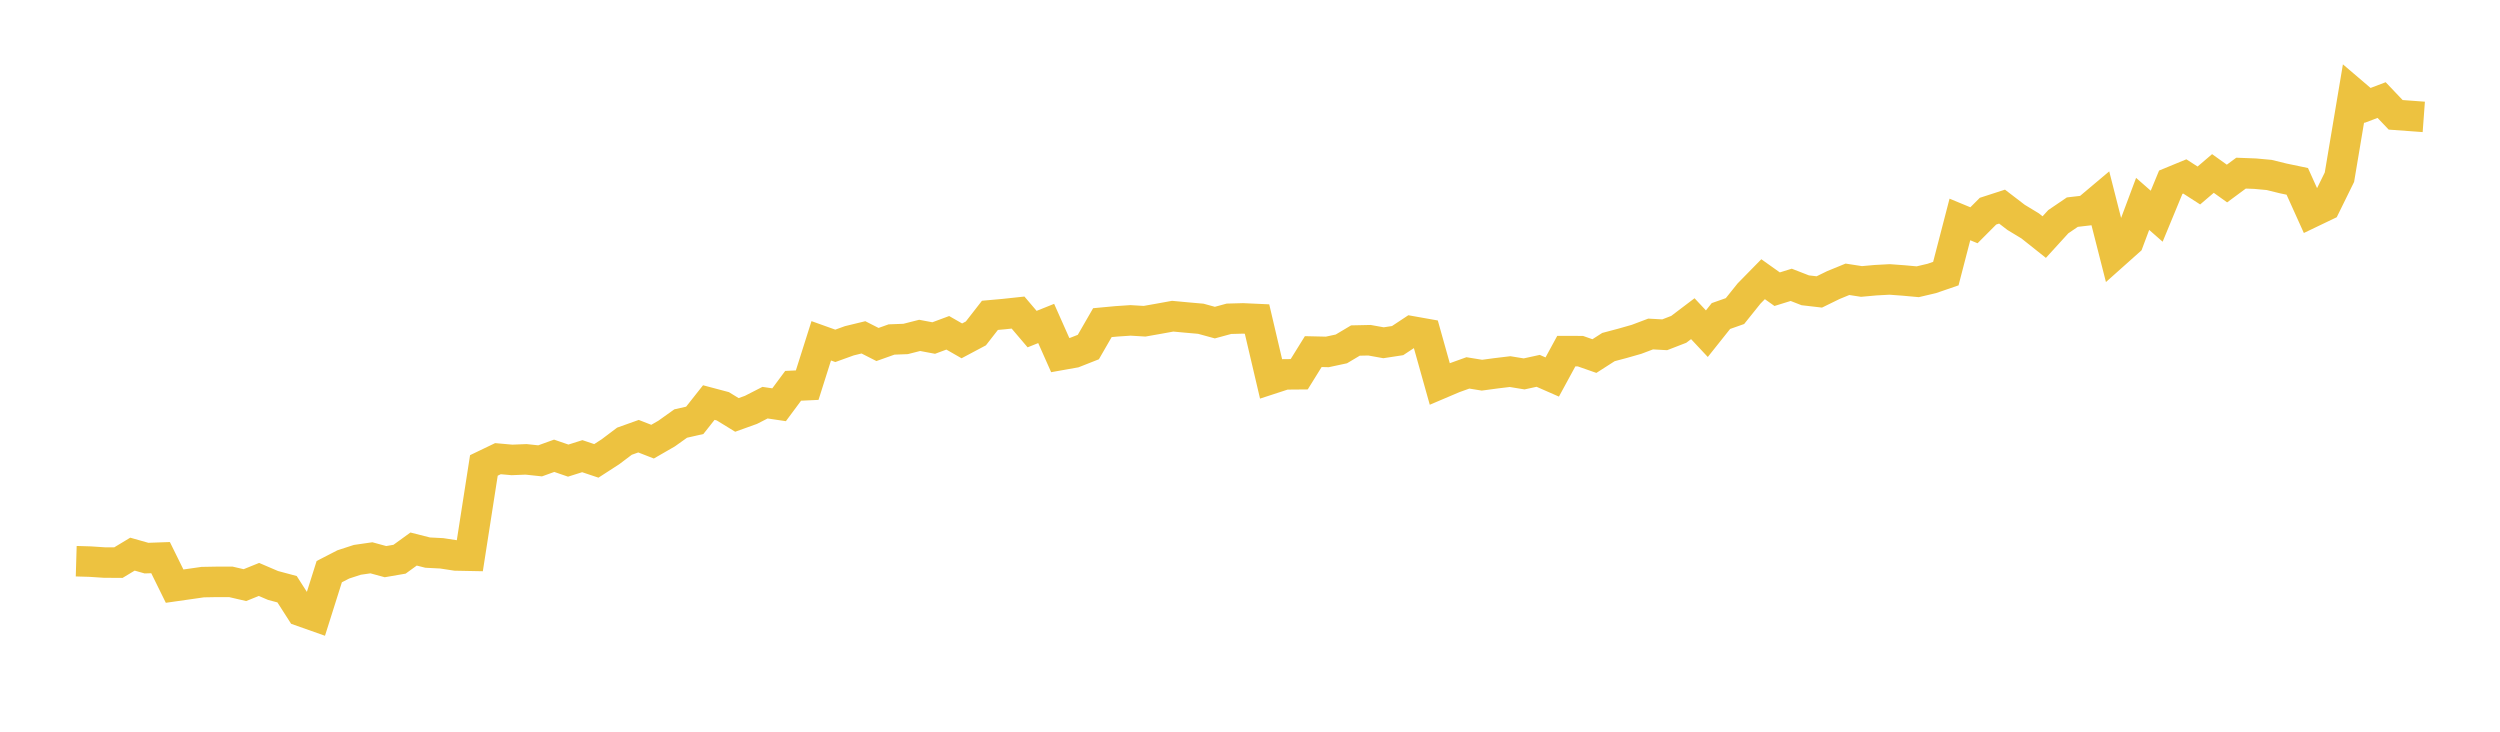 <svg width="164" height="48" xmlns="http://www.w3.org/2000/svg" xmlns:xlink="http://www.w3.org/1999/xlink"><path fill="none" stroke="rgb(237,194,64)" stroke-width="2" d="M5,36.815L5.922,36.842L6.844,36.903L7.766,36.909L8.689,36.352L9.611,36.613L10.533,36.58L11.455,38.451L12.377,38.319L13.299,38.187L14.222,38.17L15.144,38.17L16.066,38.384L16.988,38.011L17.91,38.406L18.832,38.653L19.754,40.093L20.677,40.419L21.599,37.5L22.521,37.025L23.443,36.725L24.365,36.592L25.287,36.844L26.21,36.685L27.132,36.017L28.054,36.251L28.976,36.298L29.898,36.439L30.82,36.457L31.743,30.532L32.665,30.089L33.587,30.171L34.509,30.134L35.431,30.232L36.353,29.899L37.275,30.216L38.198,29.925L39.12,30.234L40.042,29.638L40.964,28.943L41.886,28.614L42.808,28.973L43.731,28.441L44.653,27.784L45.575,27.575L46.497,26.408L47.419,26.653L48.341,27.219L49.263,26.887L50.186,26.415L51.108,26.552L52.03,25.309L52.952,25.266L53.874,22.357L54.796,22.687L55.719,22.354L56.641,22.13L57.563,22.599L58.485,22.271L59.407,22.236L60.329,22.001L61.251,22.175L62.174,21.832L63.096,22.361L64.018,21.871L64.94,20.686L65.862,20.603L66.784,20.504L67.707,21.589L68.629,21.219L69.551,23.294L70.473,23.13L71.395,22.766L72.317,21.166L73.24,21.08L74.162,21.018L75.084,21.073L76.006,20.91L76.928,20.743L77.85,20.829L78.772,20.91L79.695,21.163L80.617,20.912L81.539,20.887L82.461,20.929L83.383,24.86L84.305,24.559L85.228,24.551L86.15,23.065L87.072,23.086L87.994,22.888L88.916,22.339L89.838,22.319L90.76,22.485L91.683,22.344L92.605,21.734L93.527,21.898L94.449,25.186L95.371,24.794L96.293,24.462L97.216,24.612L98.138,24.488L99.06,24.377L99.982,24.528L100.904,24.327L101.826,24.732L102.749,23.034L103.671,23.035L104.593,23.358L105.515,22.767L106.437,22.522L107.359,22.259L108.281,21.911L109.204,21.962L110.126,21.605L111.048,20.906L111.97,21.89L112.892,20.732L113.814,20.407L114.737,19.256L115.659,18.316L116.581,18.971L117.503,18.685L118.425,19.044L119.347,19.151L120.269,18.7L121.192,18.322L122.114,18.464L123.036,18.381L123.958,18.331L124.88,18.399L125.802,18.483L126.725,18.266L127.647,17.949L128.569,14.396L129.491,14.778L130.413,13.853L131.335,13.554L132.257,14.261L133.18,14.82L134.102,15.553L135.024,14.543L135.946,13.916L136.868,13.809L137.79,13.033L138.713,16.66L139.635,15.838L140.557,13.375L141.479,14.184L142.401,11.954L143.323,11.574L144.246,12.168L145.168,11.38L146.09,12.04L147.012,11.358L147.934,11.393L148.856,11.477L149.778,11.704L150.701,11.897L151.623,13.94L152.545,13.498L153.467,11.624L154.389,6.128L155.311,6.915L156.234,6.564L157.156,7.533L158.078,7.6L159,7.668"></path></svg>